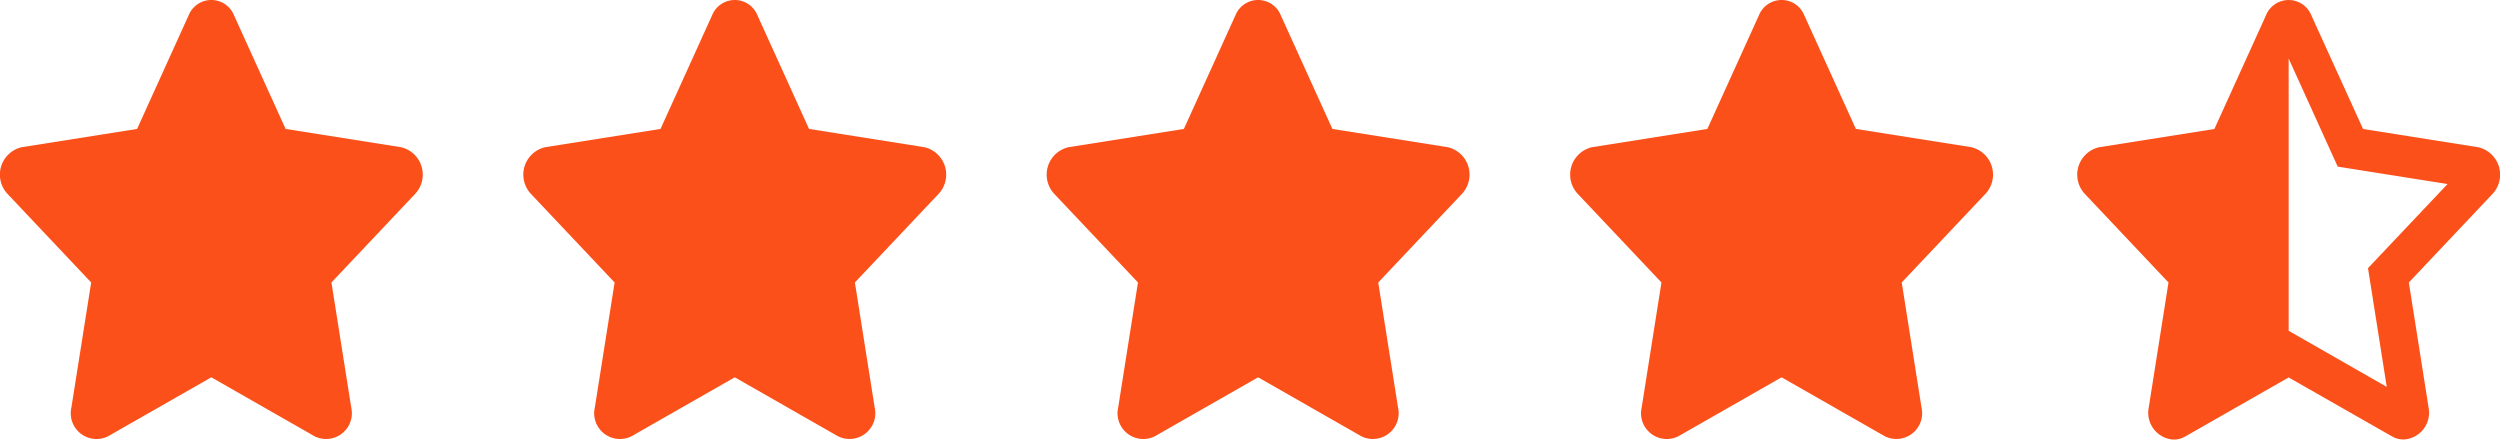 <svg xmlns="http://www.w3.org/2000/svg" width="91" height="16" viewBox="0 0 91 16">
  <g id="_4.5" data-name="4.5" transform="translate(19090.553 3099.502)">
    <path id="Icon_awesome-star-half-alt" data-name="Icon awesome-star-half-alt" d="M14.6,5.359l-4.2-.666L8.518.556a.89.89,0,0,0-1.651,0L4.989,4.693l-4.2.665A1.025,1.025,0,0,0,.279,7.063l3.039,3.218L2.6,14.827A.979.979,0,0,0,3.506,16a.849.849,0,0,0,.427-.117l3.759-2.146L11.45,15.88a.853.853,0,0,0,.426.116.978.978,0,0,0,.909-1.169l-.718-4.546,3.04-3.218A1.025,1.025,0,0,0,14.6,5.359ZM11.1,9.208l-.52.551.123.777.56,3.545L8.334,12.406l-.642-.367V2.129L9.157,5.356l.321.707.718.114,3.279.52L11.1,9.208Z" transform="translate(-19014.938 -3099.5)" fill="rgba(252,79,25,0.99)"/>
    <path id="Icon_awesome-star" data-name="Icon awesome-star" d="M8.308.556,6.431,4.692l-4.2.665A1.025,1.025,0,0,0,1.72,7.063l3.04,3.218-.719,4.545a.938.938,0,0,0,1.334,1.053l3.758-2.146,3.758,2.146a.939.939,0,0,0,1.334-1.053l-.719-4.545,3.04-3.218a1.025,1.025,0,0,0-.509-1.706l-4.2-.665L9.959.556A.89.89,0,0,0,8.308.556Z" transform="translate(-19091.994 -3099.501)" fill="rgba(252,79,25,0.99)"/>
    <path id="Icon_awesome-star-2" data-name="Icon awesome-star" d="M8.308.556,6.431,4.692l-4.2.665A1.025,1.025,0,0,0,1.72,7.063l3.04,3.218-.719,4.545a.938.938,0,0,0,1.334,1.053l3.758-2.146,3.758,2.146a.939.939,0,0,0,1.334-1.053l-.719-4.545,3.04-3.218a1.025,1.025,0,0,0-.509-1.706l-4.2-.665L9.959.556A.89.89,0,0,0,8.308.556Z" transform="translate(-19072.941 -3099.501)" fill="rgba(252,79,25,0.99)"/>
    <path id="Icon_awesome-star-3" data-name="Icon awesome-star" d="M8.308.556,6.431,4.692l-4.2.665A1.025,1.025,0,0,0,1.72,7.063l3.04,3.218-.719,4.545a.938.938,0,0,0,1.334,1.053l3.758-2.146,3.758,2.146a.939.939,0,0,0,1.334-1.053l-.719-4.545,3.04-3.218a1.025,1.025,0,0,0-.509-1.706l-4.2-.665L9.959.556A.89.89,0,0,0,8.308.556Z" transform="translate(-19053.891 -3099.501)" fill="rgba(252,79,25,0.99)"/>
    <path id="Icon_awesome-star-4" data-name="Icon awesome-star" d="M8.308.556,6.431,4.692l-4.2.665A1.025,1.025,0,0,0,1.72,7.063l3.04,3.218-.719,4.545a.938.938,0,0,0,1.334,1.053l3.758-2.146,3.758,2.146a.939.939,0,0,0,1.334-1.053l-.719-4.545,3.04-3.218a1.025,1.025,0,0,0-.509-1.706l-4.2-.665L9.959.556A.89.89,0,0,0,8.308.556Z" transform="translate(-19034.836 -3099.501)" fill="rgba(252,79,25,0.99)"/>
  </g>
</svg>
